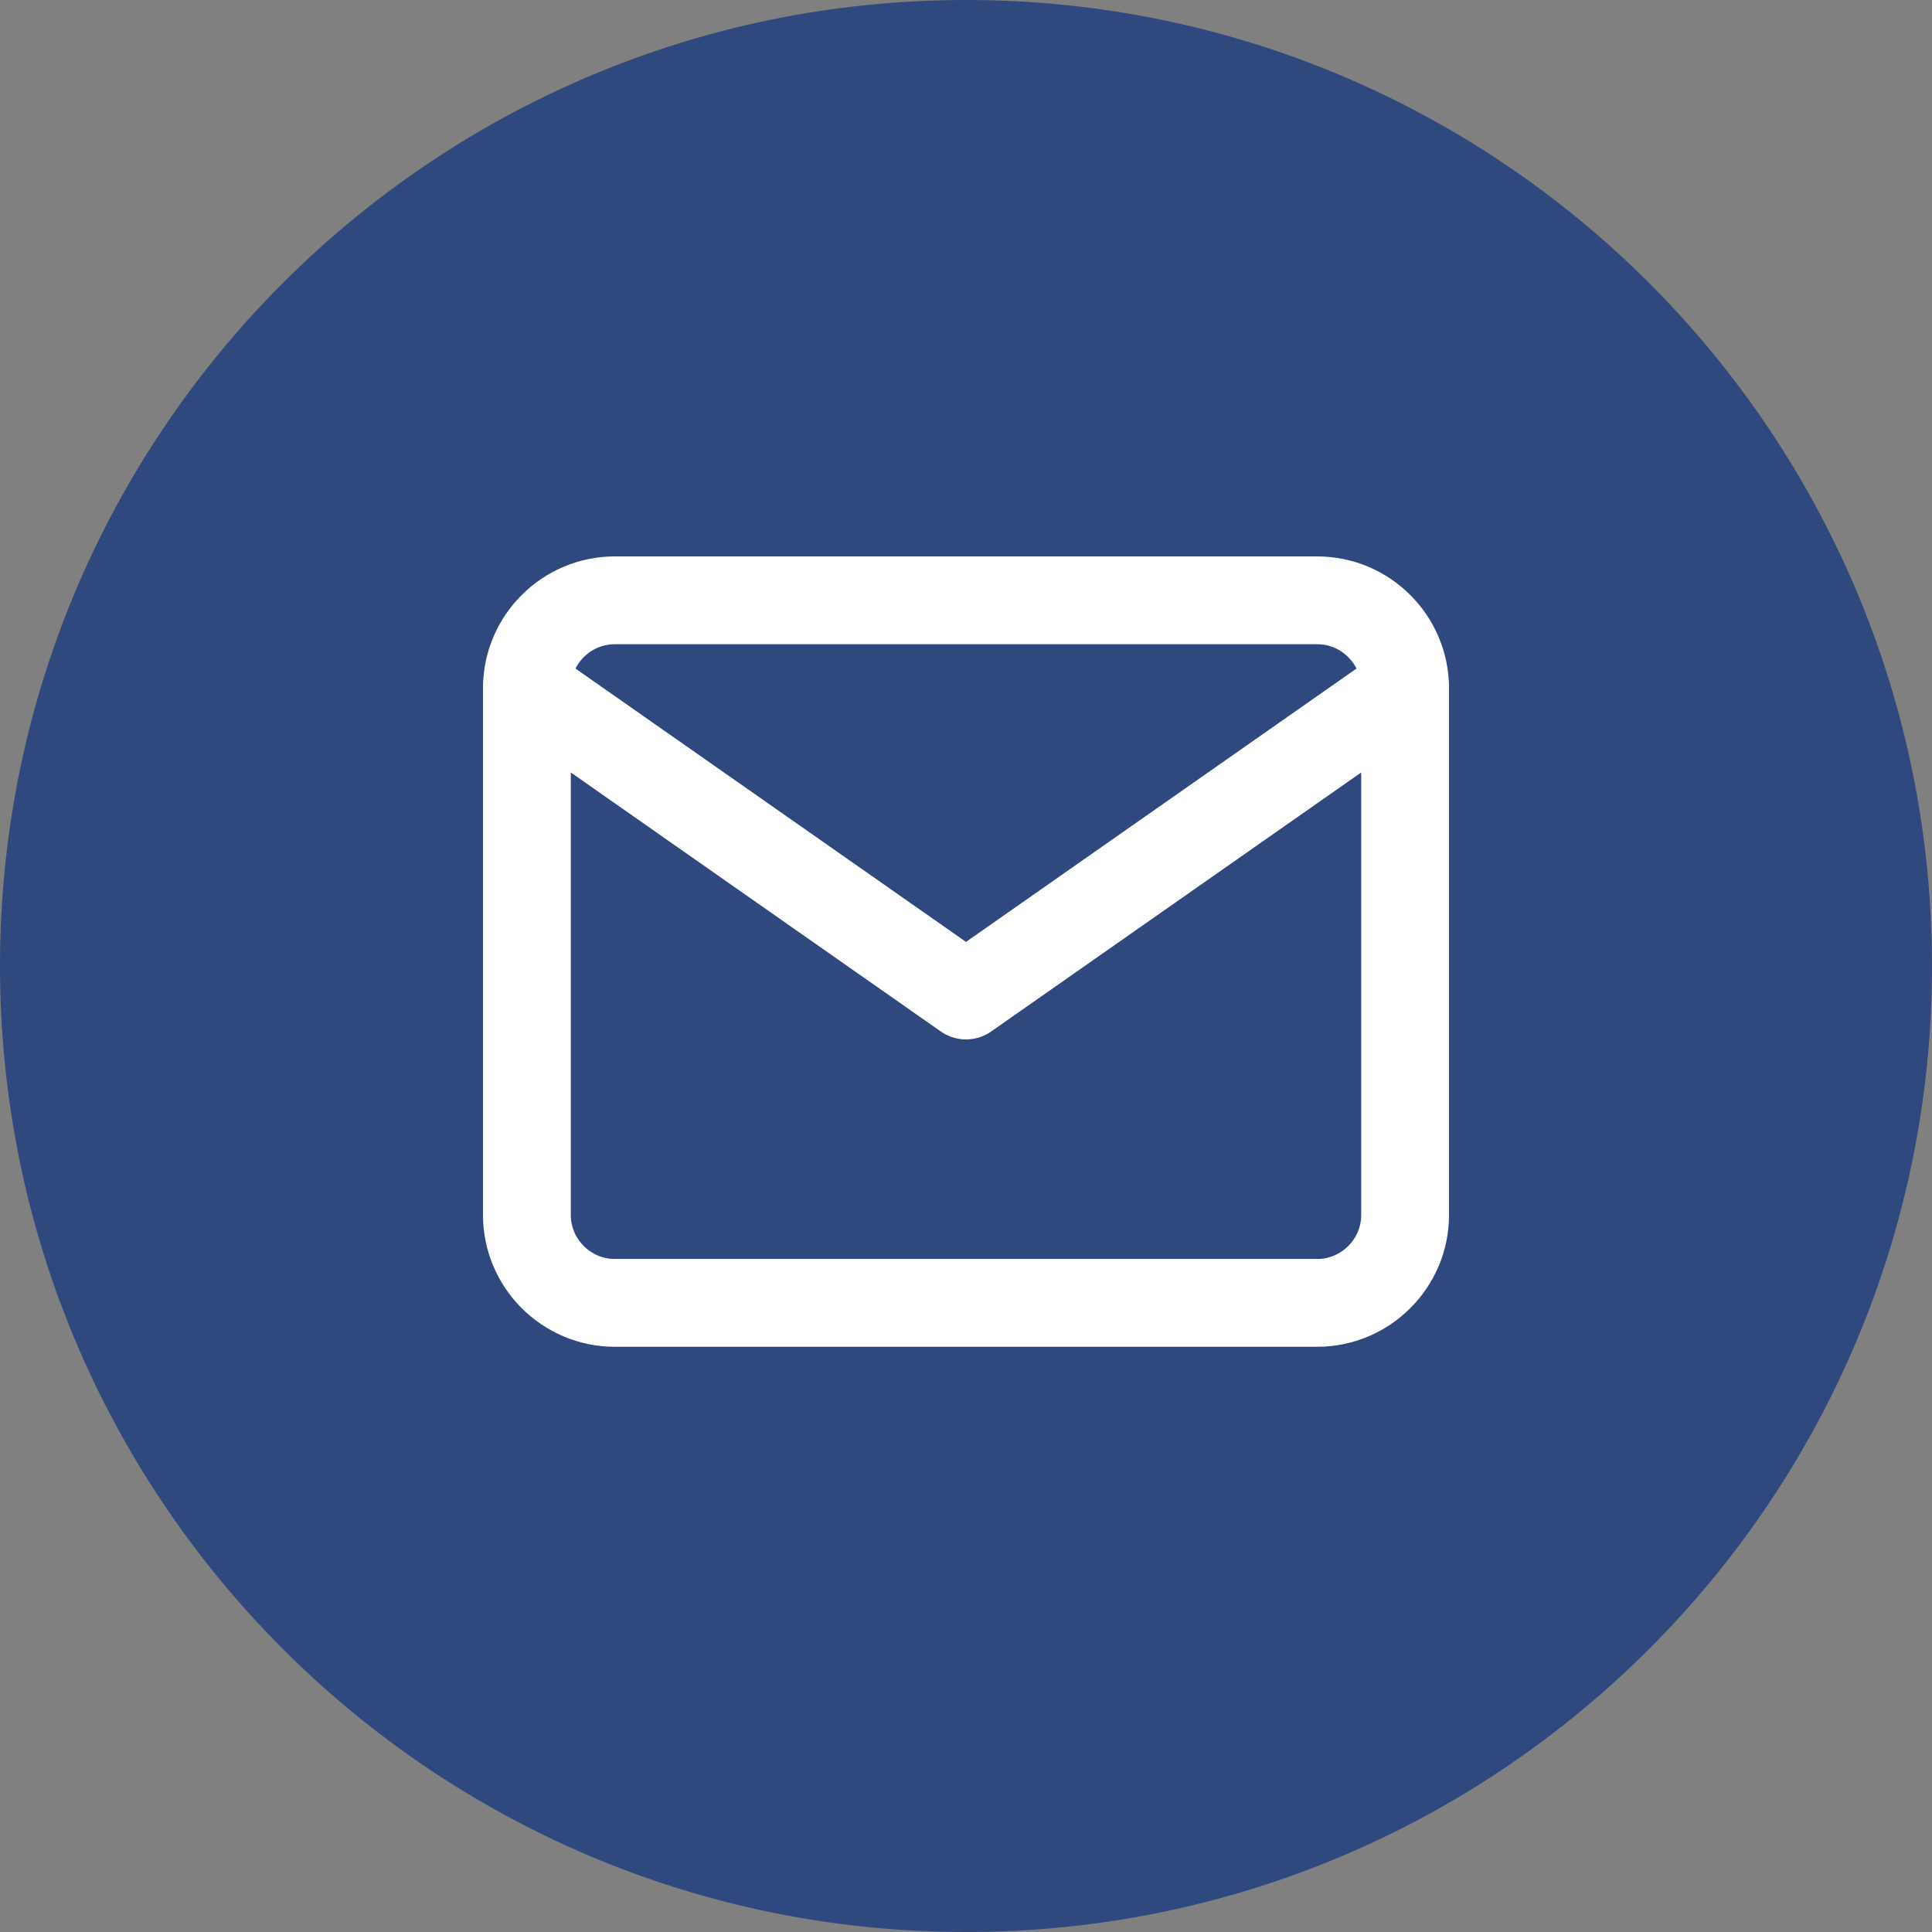 <svg width="22" height="22" viewBox="0 0 22 22" fill="none" xmlns="http://www.w3.org/2000/svg">
<rect x="0" y="0" width="22" height="22" fill="#808080" stroke="none"/>
<g clip-path="url(#clip0_3111_251)">
<path d="M11 22C17.075 22 22 17.075 22 11C22 4.925 17.075 0 11 0C4.925 0 0 4.925 0 11C0 17.075 4.925 22 11 22Z" fill="#2F487E"/>
<path d="M7 6.836H15C15.55 6.836 16 7.286 16 7.836V13.836C16 14.386 15.55 14.836 15 14.836H7C6.45 14.836 6 14.386 6 13.836V7.836C6 7.286 6.45 6.836 7 6.836Z" stroke="white" stroke-linecap="round" stroke-linejoin="round"/>
<path d="M16 7.836L11 11.336L6 7.836" stroke="white" stroke-linecap="round" stroke-linejoin="round"/>
</g>
<defs>
<clipPath id="clip0_3111_251">
<rect width="22" height="22" fill="white"/>
</clipPath>
</defs>
</svg>
